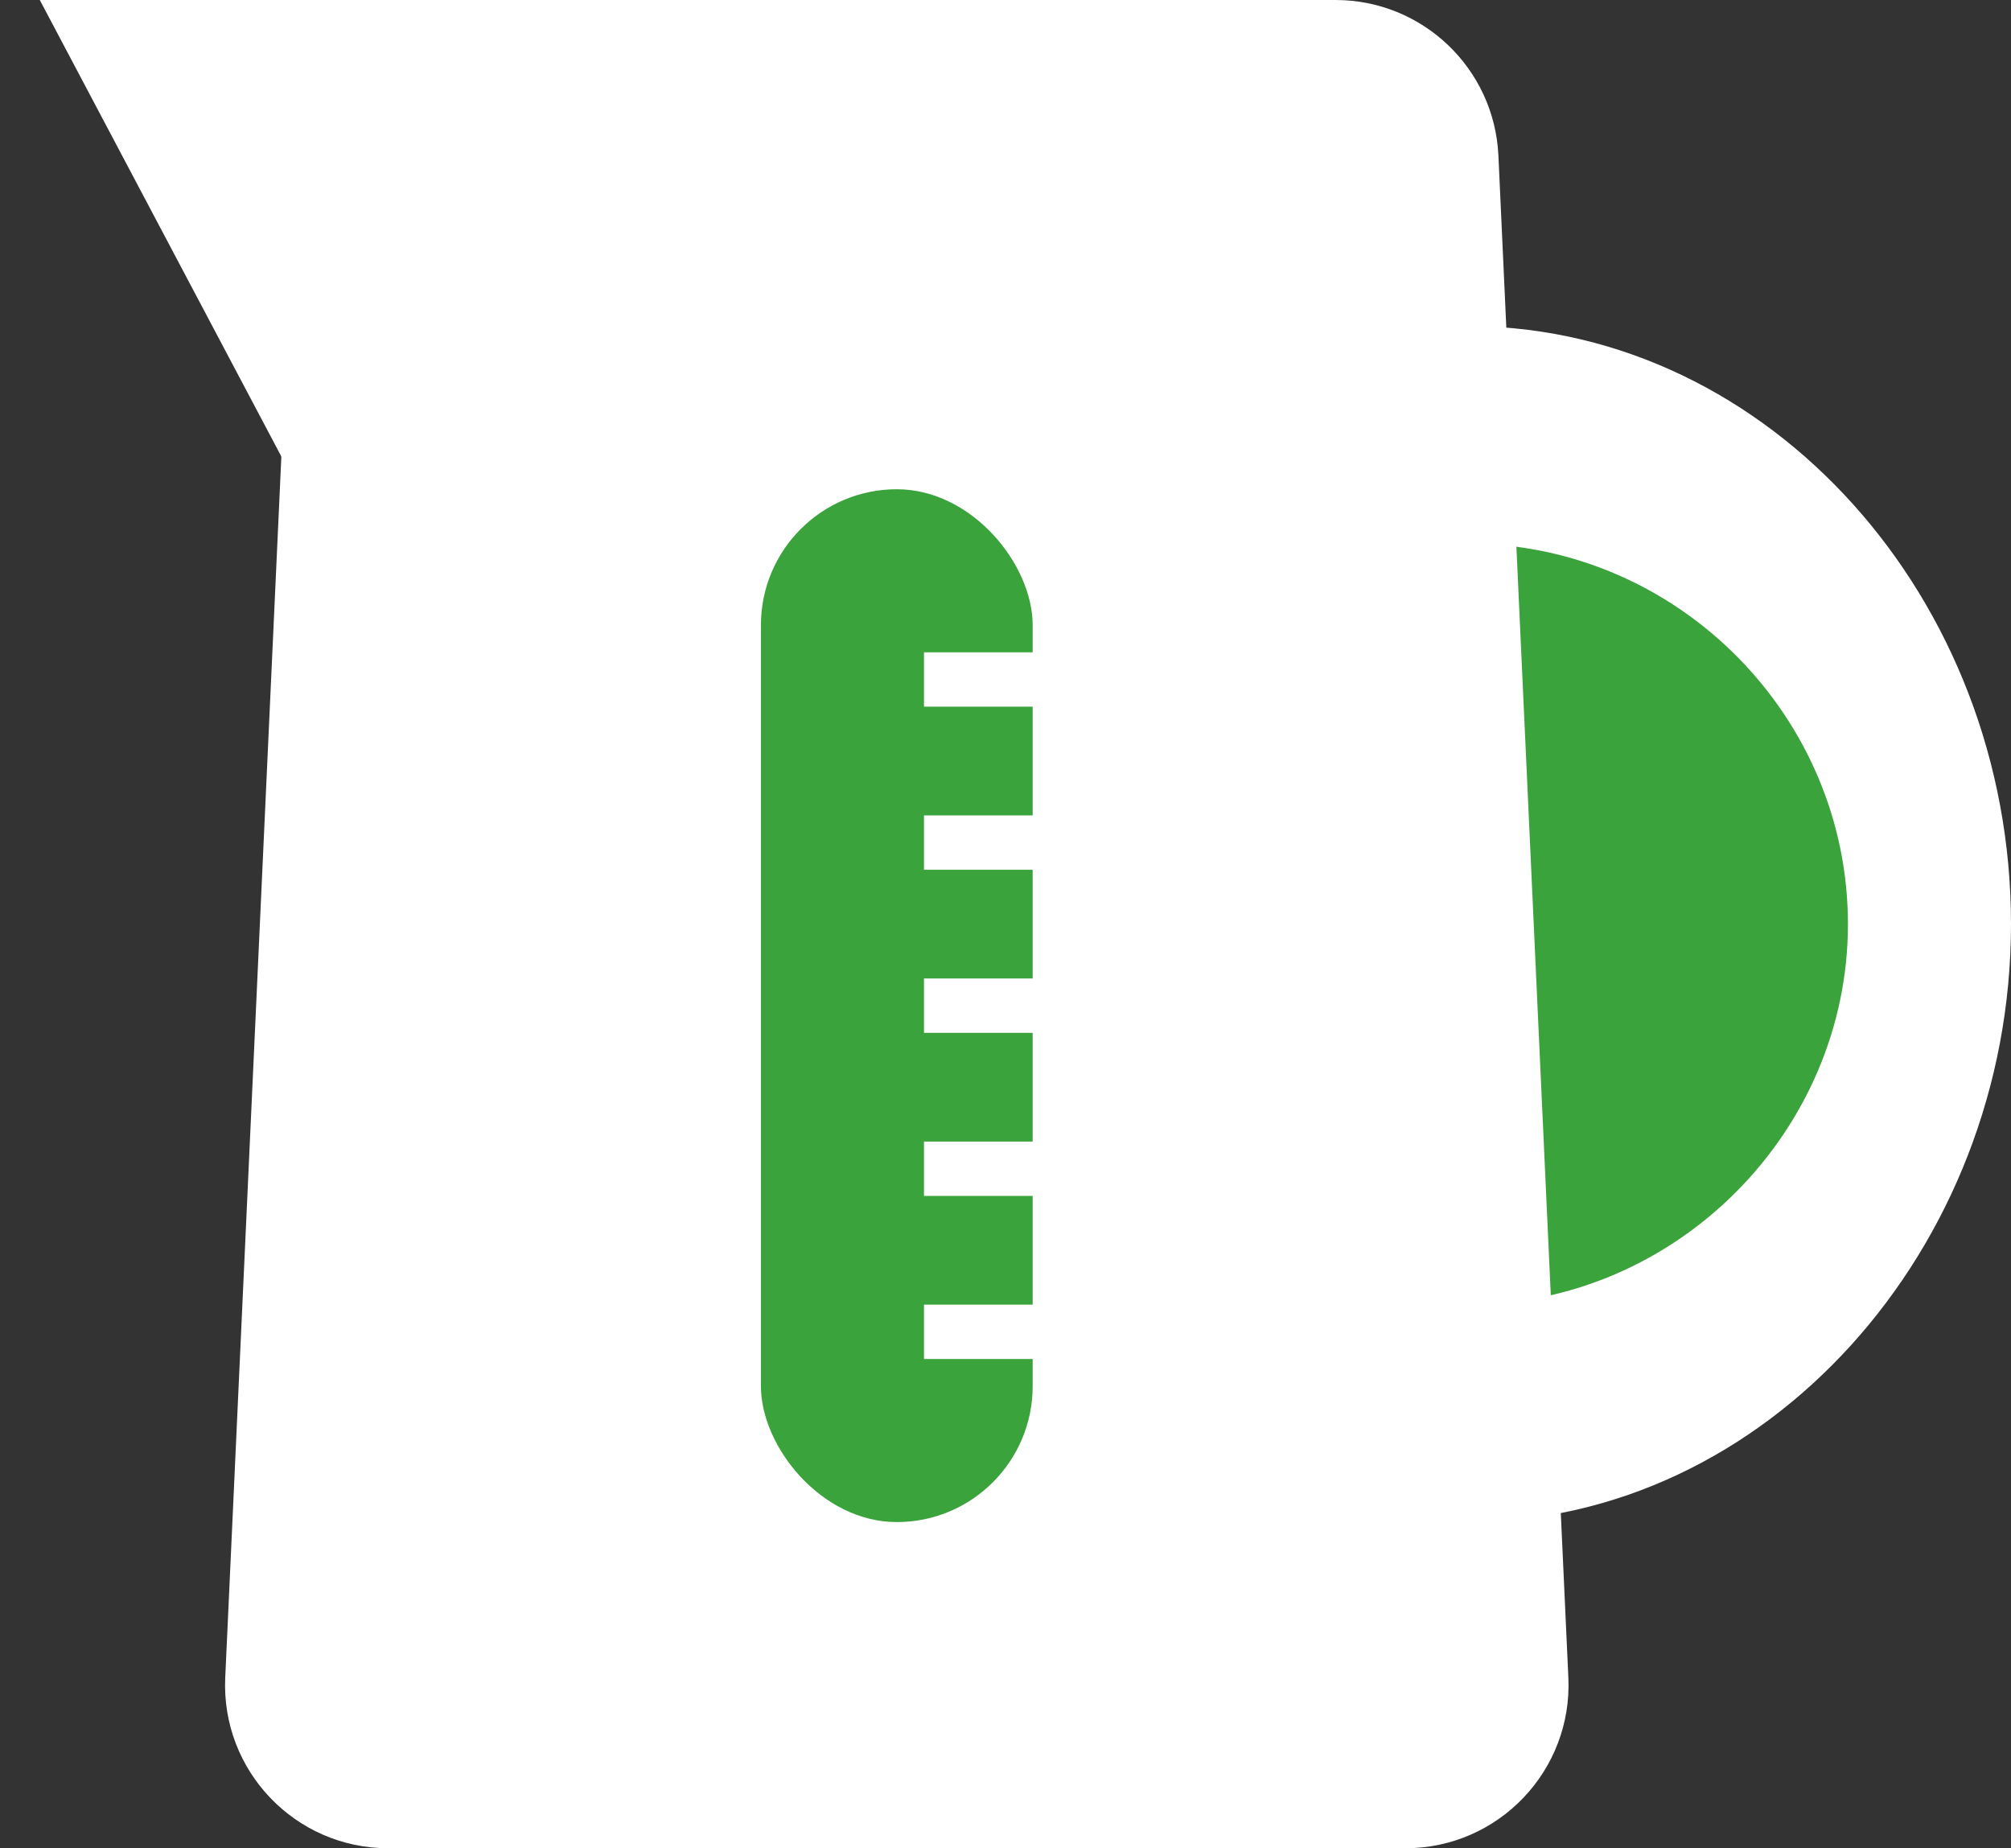 <?xml version="1.0" encoding="UTF-8"?> <svg xmlns="http://www.w3.org/2000/svg" width="37" height="34" viewBox="0 0 37 34" fill="none"><rect x="0" y="0" width="37" height="34" fill="#333333" stroke="none"/> <path d="M27.001 17L27.11 6C32.553 6.065 37 11.01 37 17C37 22.989 32.486 28 27 28L27 17L27.001 17Z" fill="white"></path> <path d="M27 17L27.077 10C30.888 10.042 34 13.188 34 17C34 20.811 30.84 24 27.001 24L27.001 17L27 17Z" fill="#3BA33B"></path> <path d="M5.431 2.862C5.505 1.261 6.824 0 8.428 0H24.572C26.175 0 27.495 1.261 27.569 2.862L28.856 30.862C28.934 32.571 27.57 34 25.859 34H7.141C5.43 34 4.066 32.571 4.144 30.862L5.431 2.862Z" fill="white"></path> <path d="M5.495 9L0.732 8.32814e-07L10.258 0L5.495 9Z" fill="white"></path> <rect x="14" y="9" width="5" height="19" rx="2.5" fill="#3BA33B"></rect> <rect x="17" y="12" width="3" height="1" fill="white"></rect> <rect x="17" y="15" width="3" height="1" fill="white"></rect> <rect x="17" y="18" width="3" height="1" fill="white"></rect> <rect x="17" y="21" width="3" height="1" fill="white"></rect> <rect x="17" y="24" width="3" height="1" fill="white"></rect> </svg> 